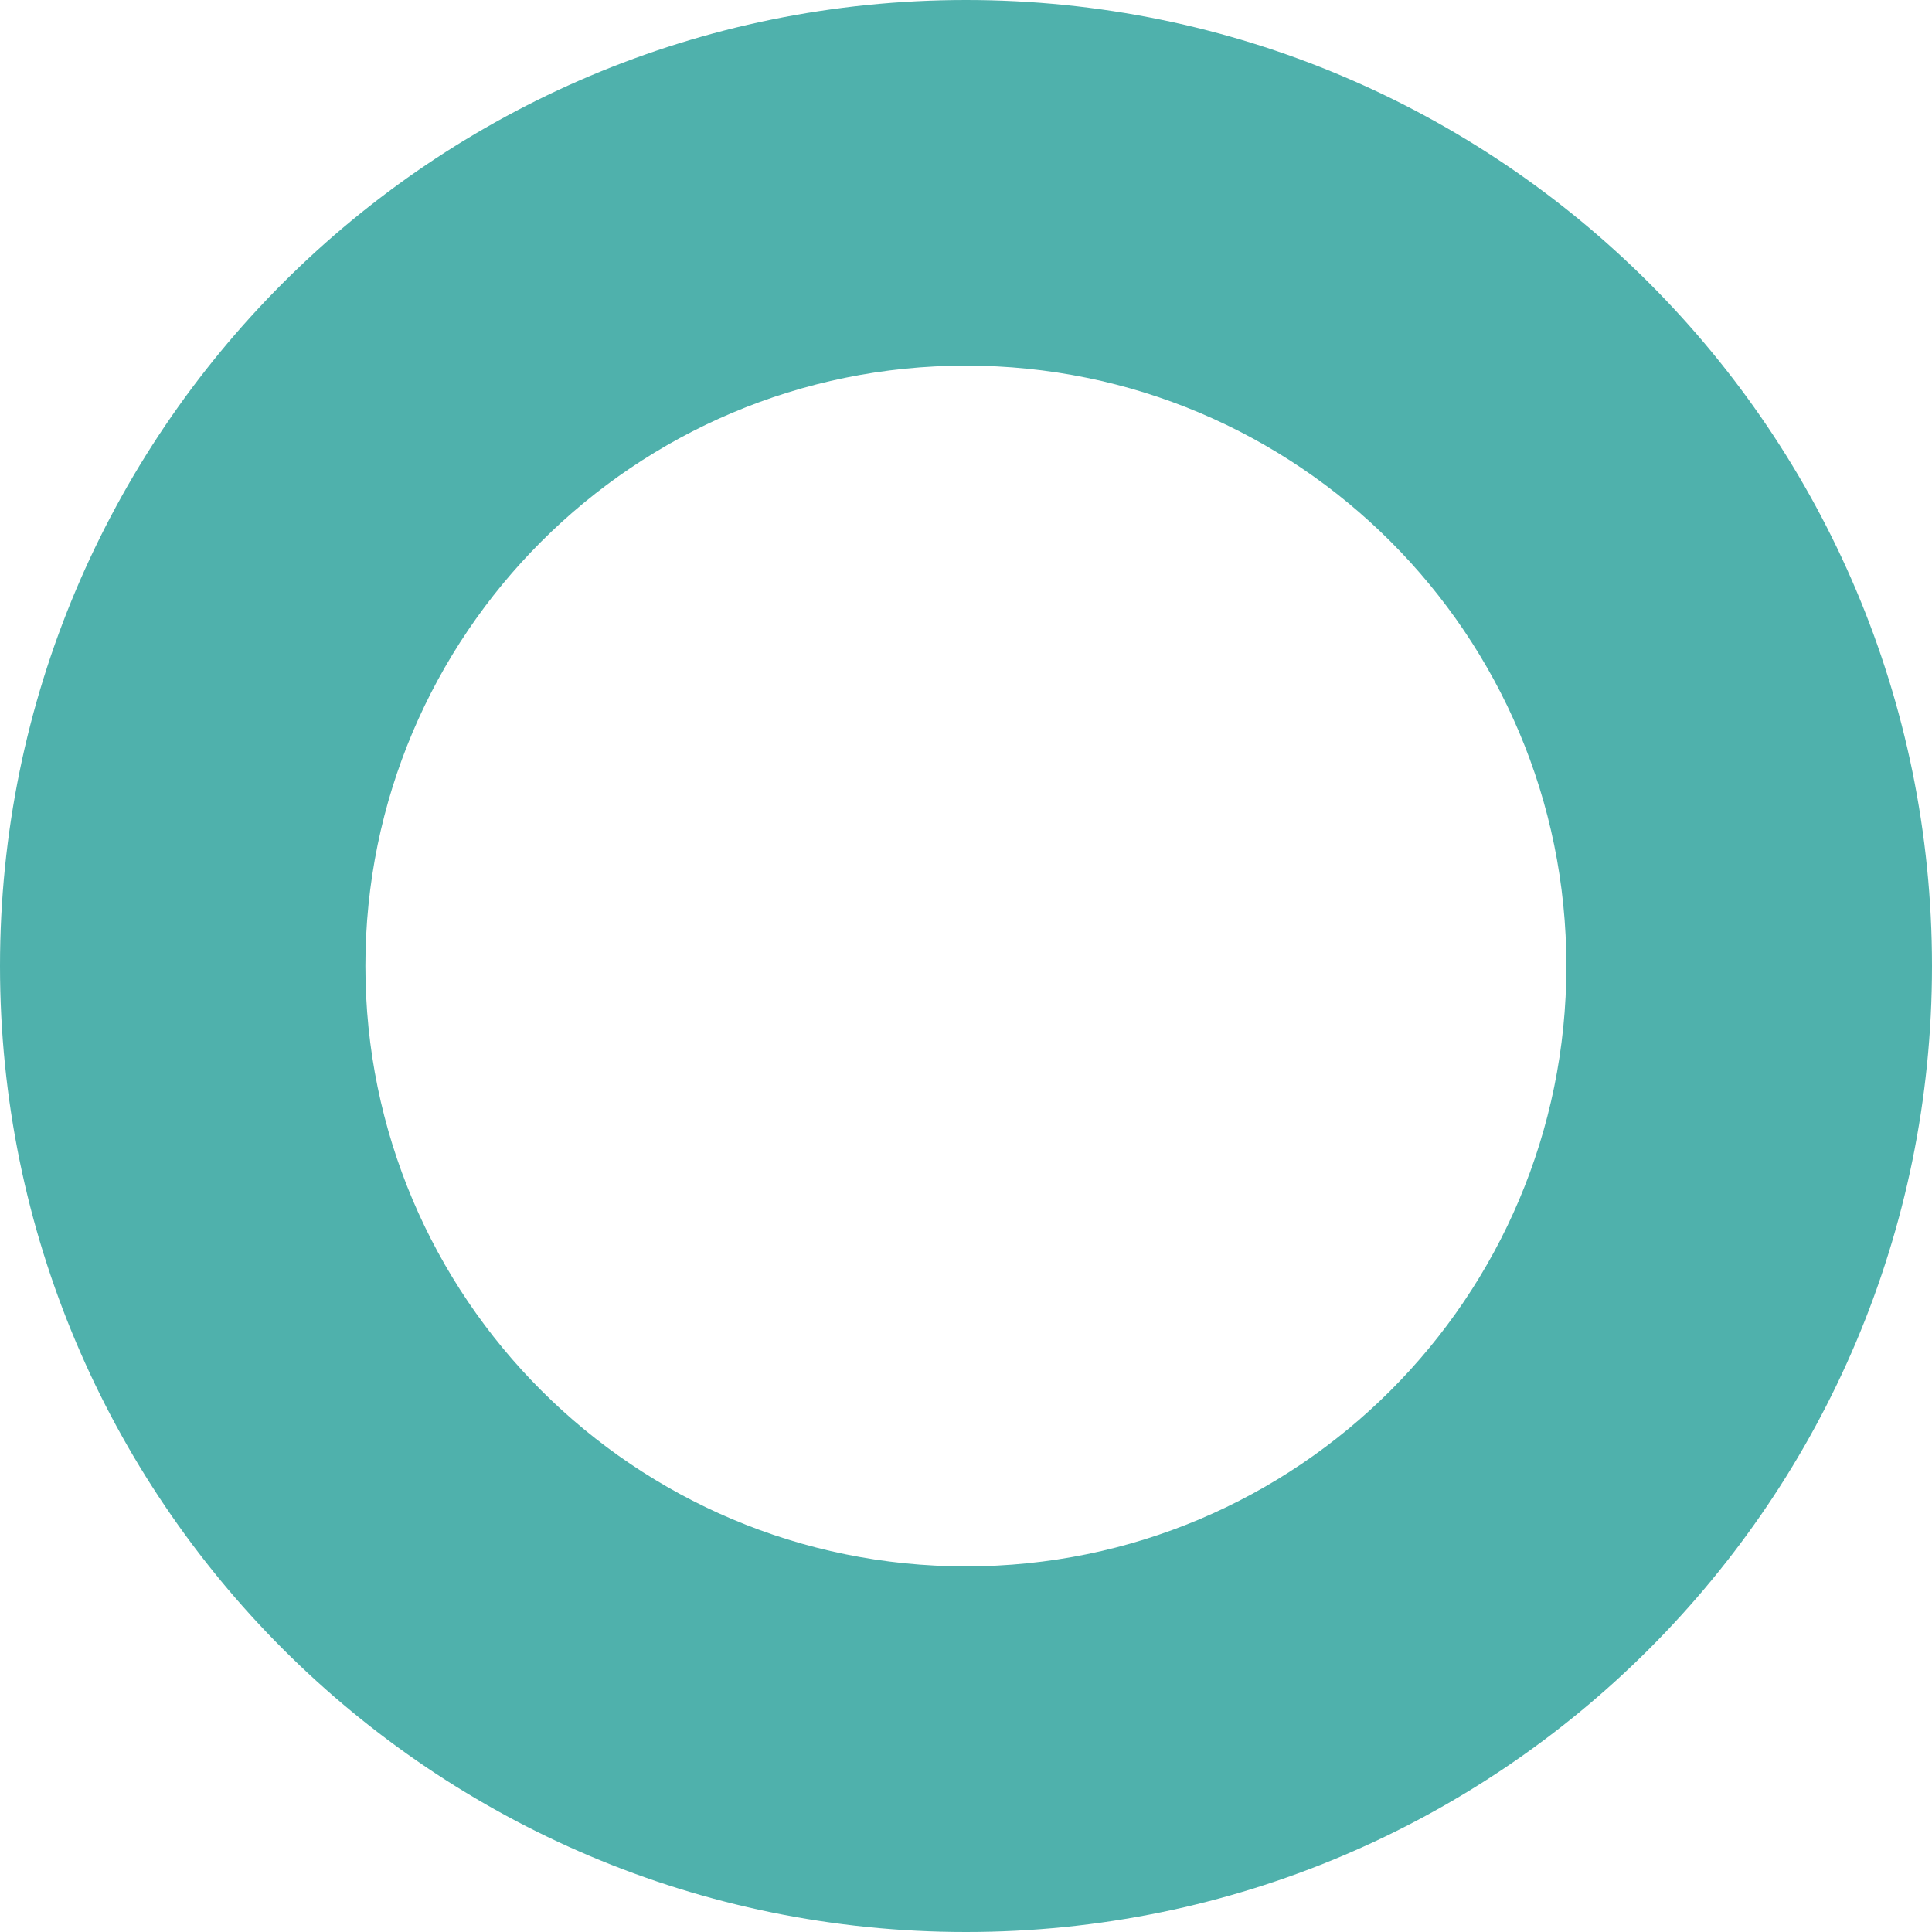 <svg xmlns="http://www.w3.org/2000/svg" viewBox="0 0 800 800"><path d="M648.6 400c0 137.3-111.3 248.6-248.6 248.6S151.3 537.3 151.3 400 262.7 151.4 400 151.4 648.6 262.7 648.6 400m151.4 0C800 179.1 620.9 0 400 0S0 179.1 0 400s179.1 400 400 400 400-179.1 400-400" fill="#4fb1ac"/></svg>